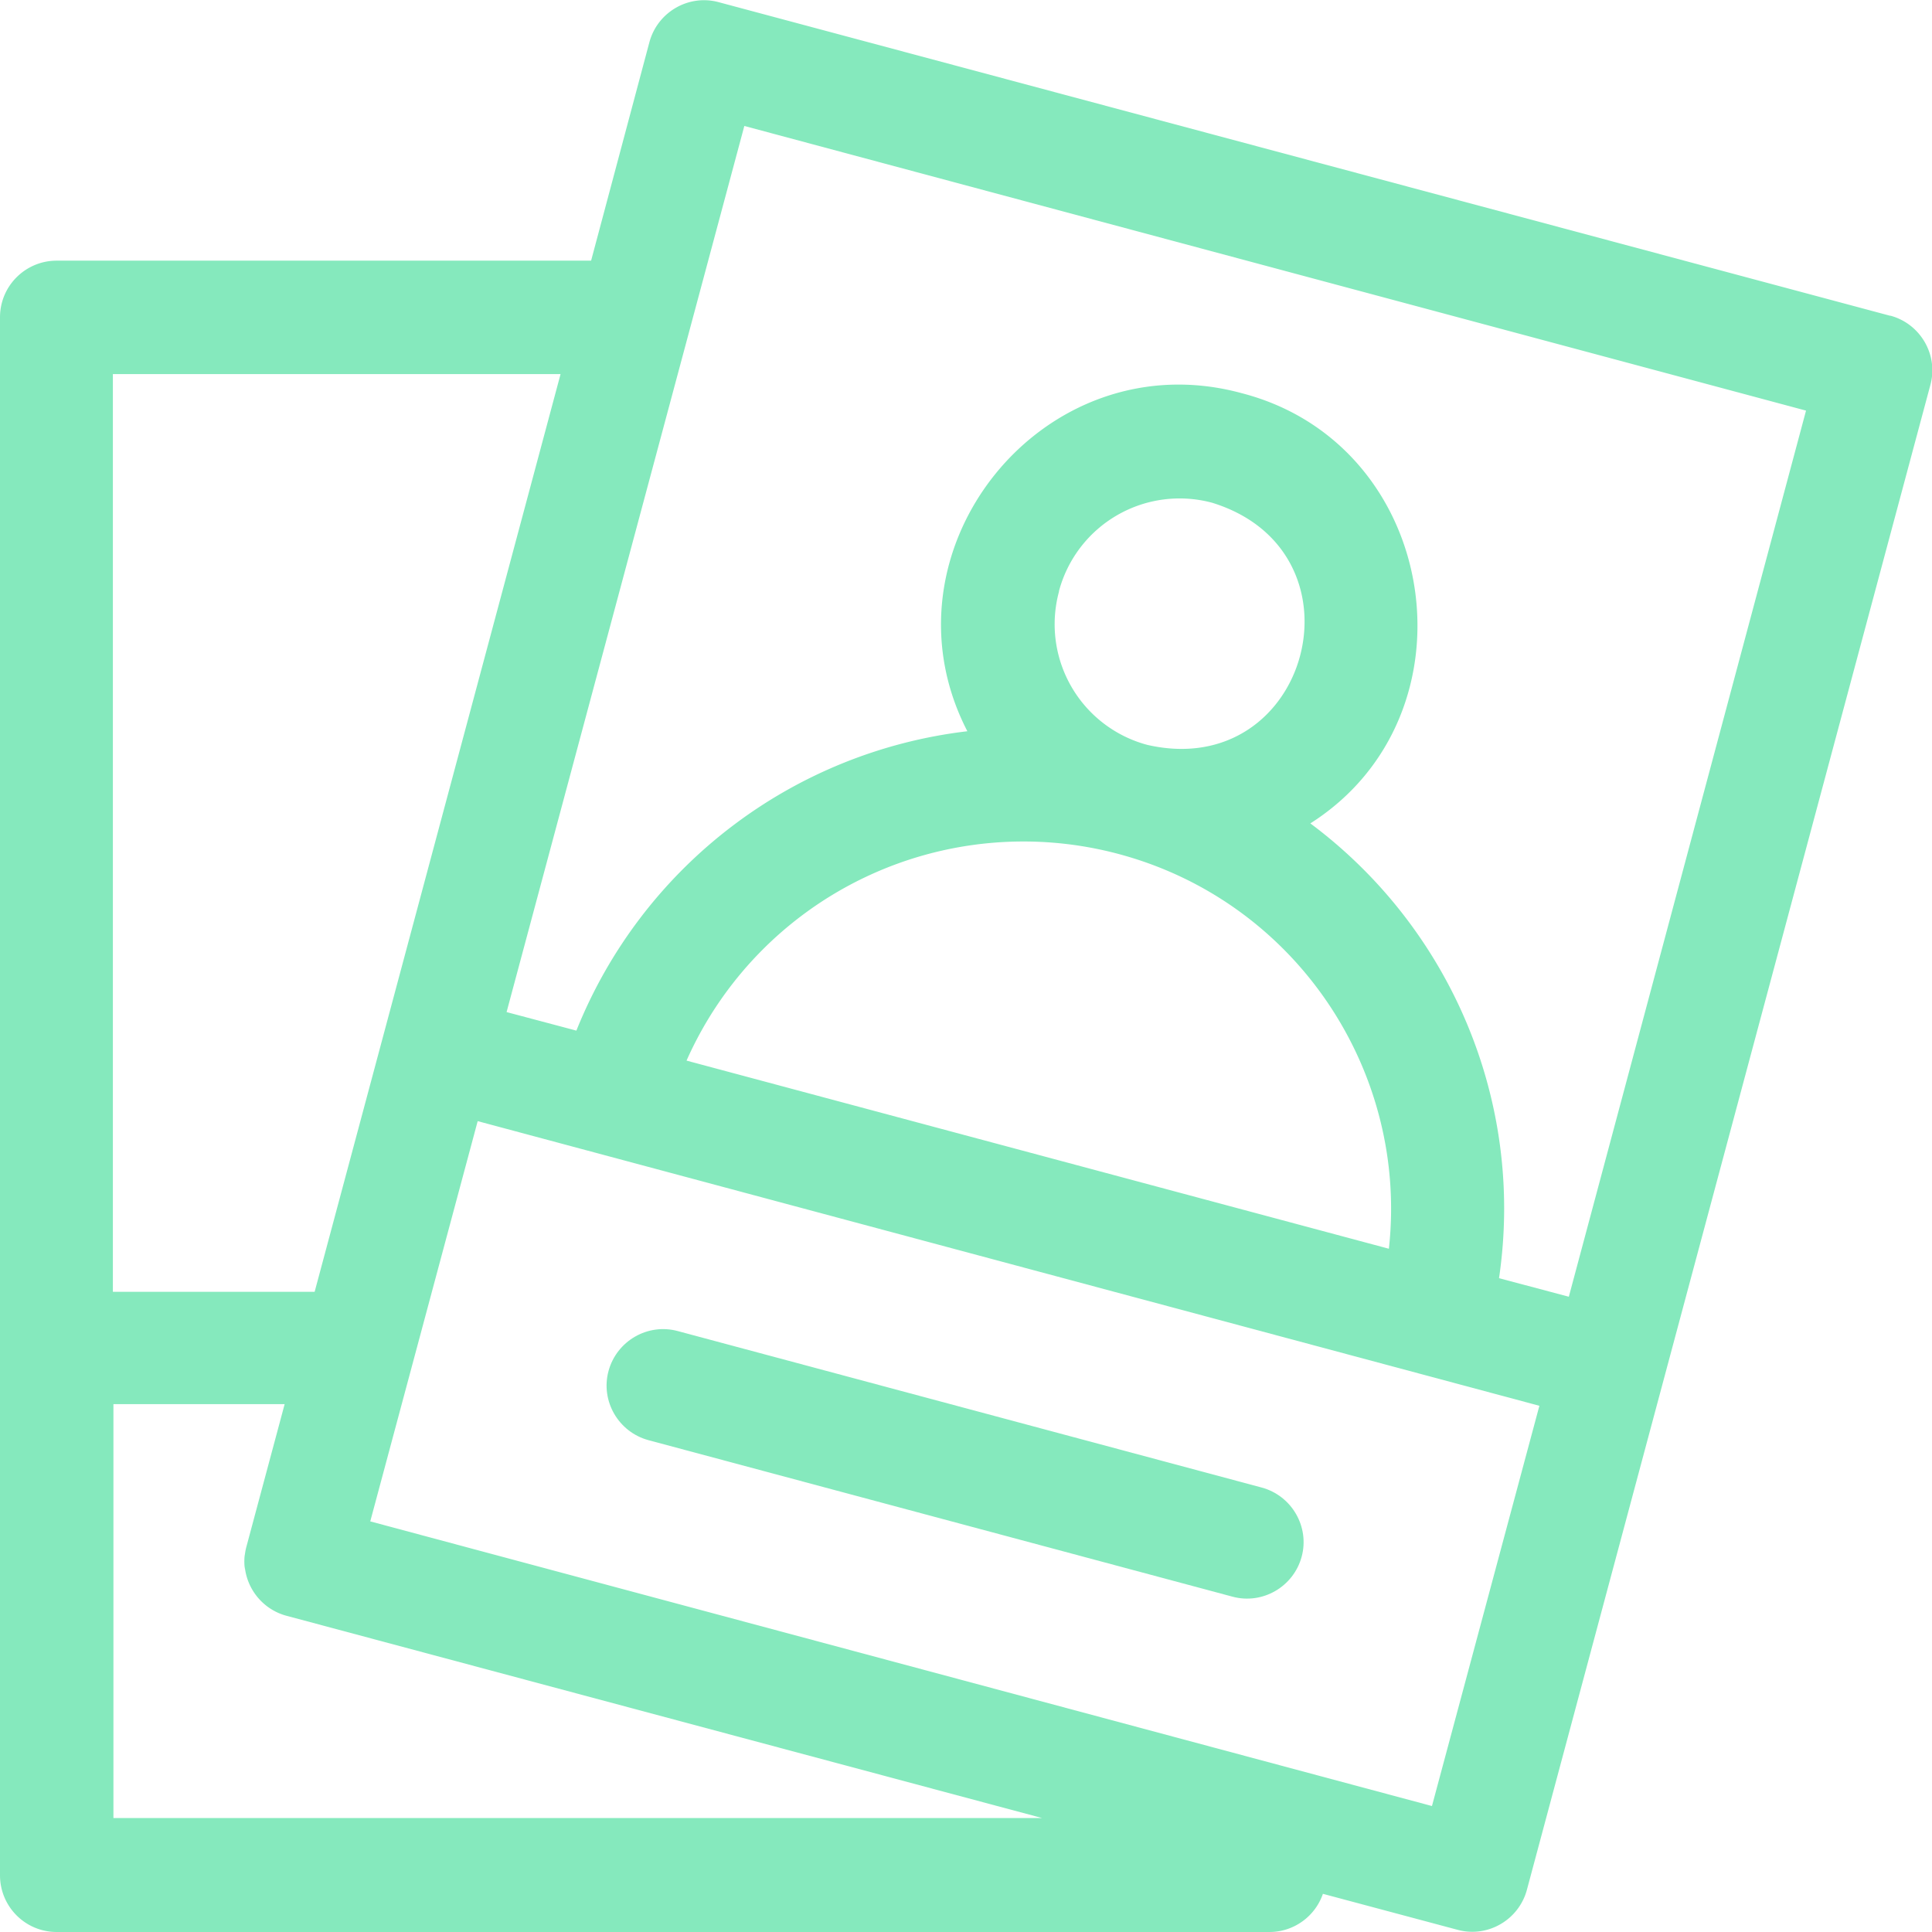 <svg xmlns="http://www.w3.org/2000/svg" id="Layer_1" data-name="Layer 1" viewBox="0 0 35.43 35.43"><defs><style>.cls-1{fill:#85e9bd;stroke-width:0}</style></defs><path d="M4.49 28.78v-.28c-.01.09-.01.19 0 .28ZM11.89 26.41l10.71 2.87c.55.15 1.12-.18 1.27-.73.15-.55-.18-1.12-.73-1.27l-10.71-2.87c-.55-.15-1.12.18-1.27.73-.15.55.18 1.12.73 1.27Z" class="cls-1"/><path d="M34.66 5.79 13.18.04c-.55-.15-1.12.18-1.27.73l-1.07 4.01h-9.8C.47 4.78 0 5.24 0 5.82v28.57c0 .57.46 1.04 1.04 1.04h22.24c.45 0 .84-.29.98-.7l2.47.66c.55.15 1.12-.18 1.27-.73l7.4-27.6c.15-.55-.18-1.12-.73-1.27ZM2.08 6.86h8.2L5.77 23.69h-3.7V6.86Zm0 26.49v-7.6h3.14l-.7 2.61c-.15.55.18 1.12.73 1.27l13.86 3.71H2.08Zm24.18-.23L6.79 27.9l1.97-7.34 19.47 5.22-1.97 7.34Zm-5.75-17.46c3.26.87 5.32 3.99 4.96 7.24l-12.88-3.45a6.759 6.759 0 0 1 7.92-3.79Zm-1.09-4.82a2.29 2.29 0 0 1 2.81-1.62c2.91.9 1.78 5.12-1.19 4.44a2.29 2.29 0 0 1-1.62-2.81Zm9.35 12.94-1.28-.34c.48-3.26-.91-6.44-3.46-8.34 3.13-1.99 2.38-6.95-1.26-7.89-3.64-.99-6.74 2.89-5.03 6.2a8.839 8.839 0 0 0-7.17 5.49l-1.28-.34 4.36-16.25 19.47 5.22-4.35 16.25Z" class="cls-1"/></svg>